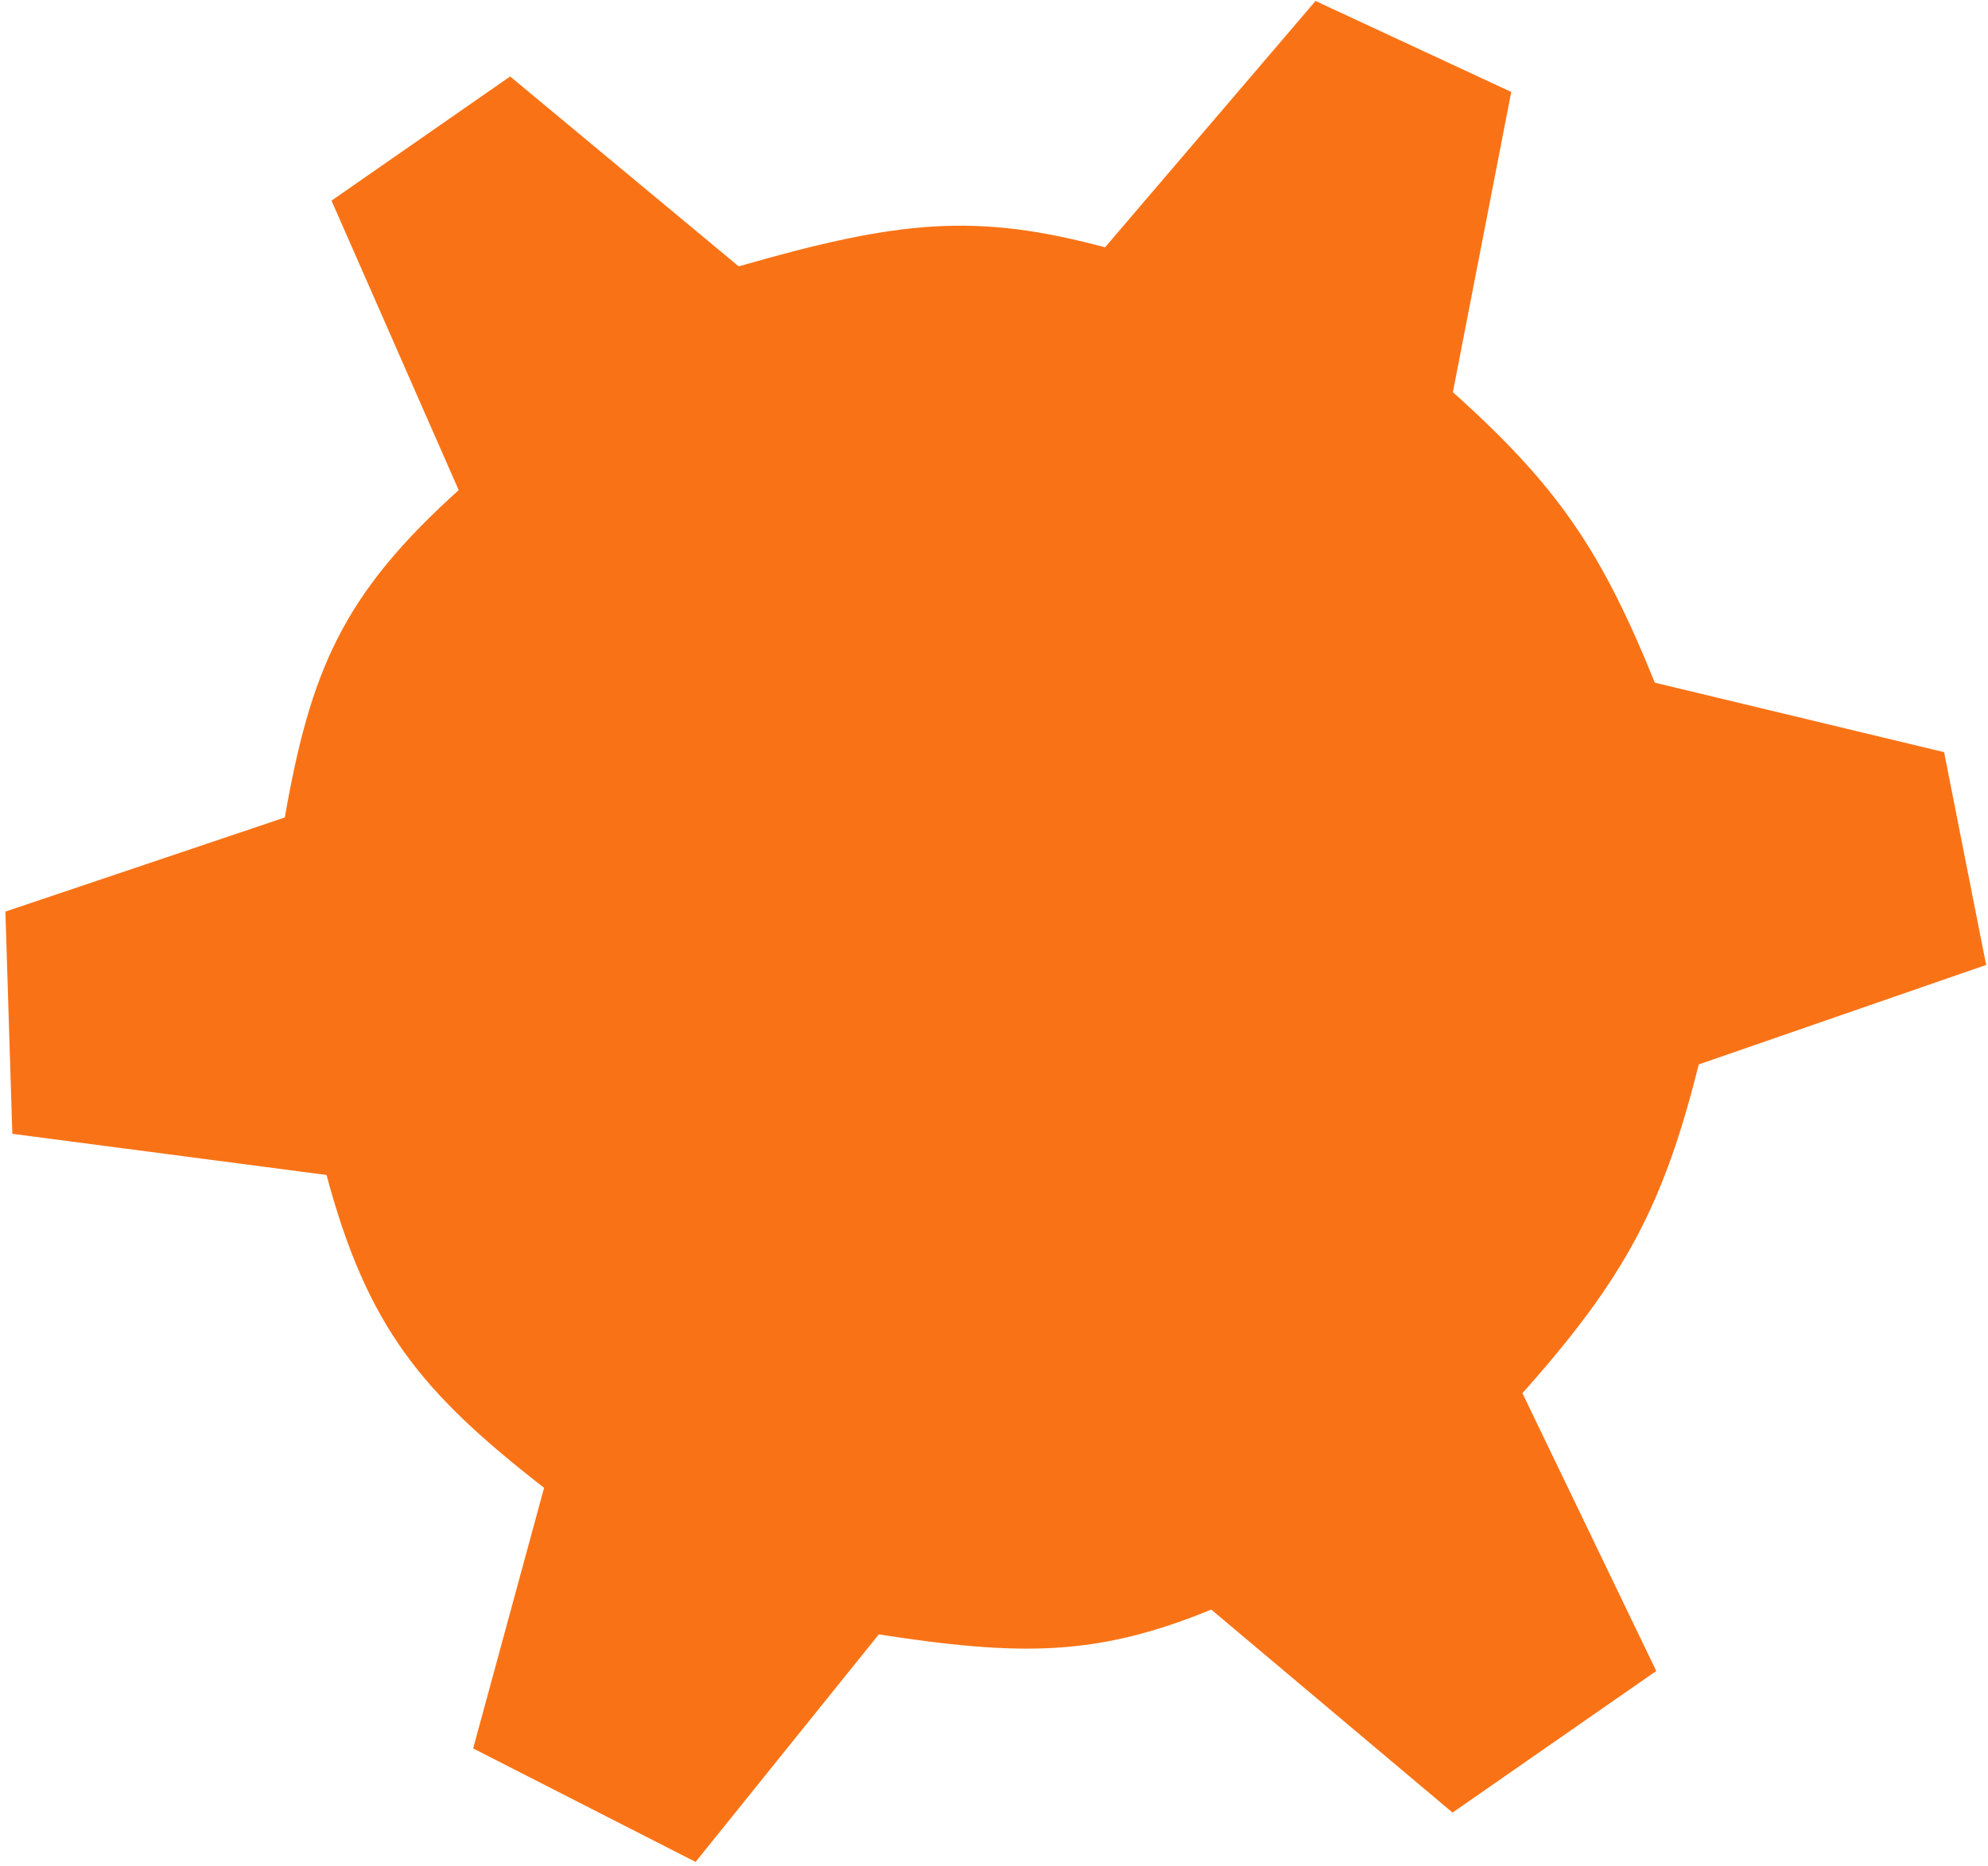 <svg width="327" height="307" viewBox="0 0 327 307" fill="none" xmlns="http://www.w3.org/2000/svg">
<path d="M47.286 134.867L1.399 150.325L2.513 186.089L54.103 192.85C60.836 218.134 69.703 228.769 90.064 244.578L78.416 287.386L114.28 305.689L144.344 268.347C168.03 272.02 180.446 272.019 199.328 264.224L238.953 297.571L271.797 274.739L249.824 229.118C266.848 210.048 273.192 198.122 279.001 174.733L326.119 158.419L319.348 124.153L271.828 112.735C263.06 91.006 255.952 80.348 238.435 64.702L248.015 15.415L216.522 0.772L181.942 41.253C160.53 35.459 148.001 36.698 121.391 44.376L83.888 13.206L55.151 33.184L76.052 80.767C56.807 98.026 51.555 110.376 47.286 134.867Z" fill="#F97316" stroke="#F97316"/>
</svg>
